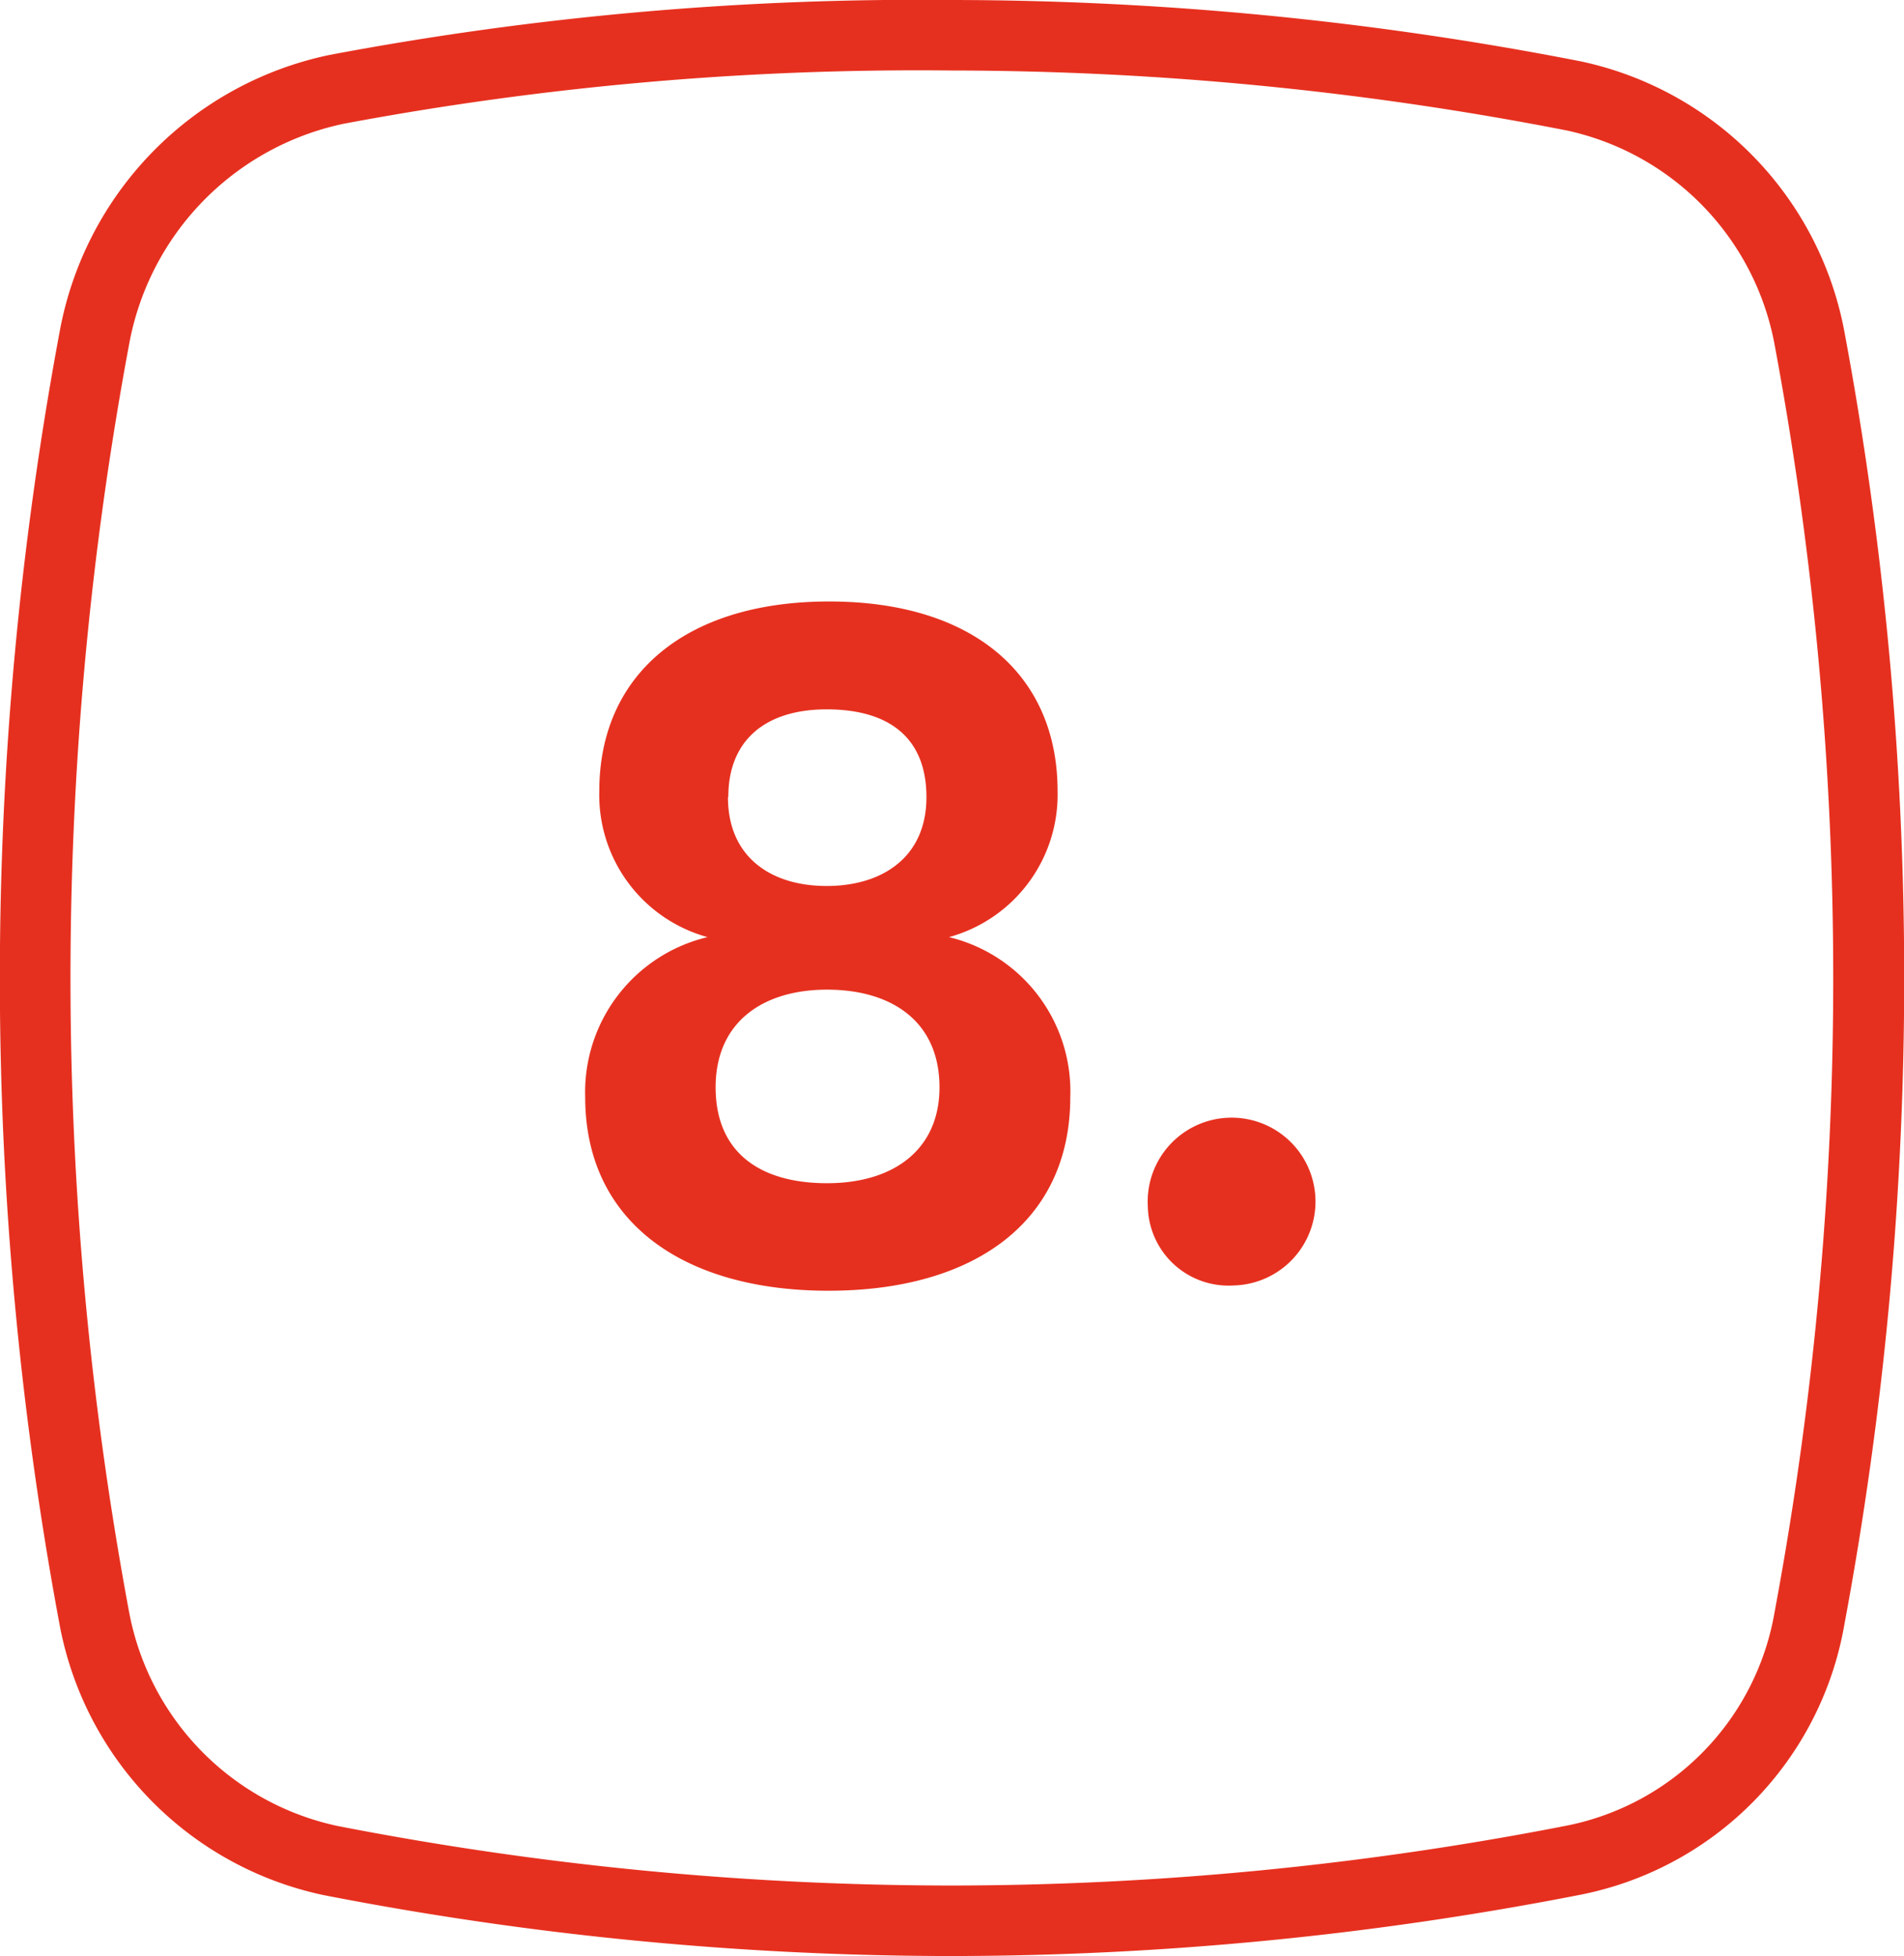 <svg xmlns="http://www.w3.org/2000/svg" viewBox="0 0 54.01 55.48"><defs><style>.cls-1{fill:#e6301f;}</style></defs><title>red8mdpi</title><g id="Layer_2" data-name="Layer 2"><g id="Layer_1-2" data-name="Layer 1"><g id="Path_124" data-name="Path 124"><path class="cls-1" d="M27,55.48A93.28,93.28,0,0,1,9.17,53.75a9.65,9.65,0,0,1-7.48-7.67,100,100,0,0,1,0-36.66A9.82,9.82,0,0,1,9.34,1.56h0A89.9,89.9,0,0,1,27,0,93.25,93.25,0,0,1,44.84,1.74a9.65,9.65,0,0,1,7.48,7.67,99.91,99.91,0,0,1,0,36.66,9.46,9.46,0,0,1-7.48,7.67A93.26,93.26,0,0,1,27,55.48ZM9.75,3.51A7.83,7.83,0,0,0,3.66,9.78a98,98,0,0,0,0,35.93,7.64,7.64,0,0,0,5.91,6.08A91.23,91.23,0,0,0,27,53.48a91.24,91.24,0,0,0,17.45-1.7,7.46,7.46,0,0,0,5.89-6.06,97.94,97.94,0,0,0,0-35.94A7.64,7.64,0,0,0,44.44,3.7,91.23,91.23,0,0,0,27,2,88.27,88.27,0,0,0,9.75,3.51Z"/></g><path class="cls-1" d="M16.6,31.12a4.52,4.52,0,0,1,3.47-4.54A4.18,4.18,0,0,1,17,22.44c0-3.3,2.44-5.38,6.52-5.38S30,19.13,30,22.44a4.19,4.19,0,0,1-3.08,4.14,4.5,4.5,0,0,1,3.44,4.54c0,3.53-2.72,5.49-6.86,5.49S16.6,34.64,16.6,31.12Zm10.05-.28c0-1.88-1.37-2.77-3.19-2.77s-3.16.92-3.16,2.77,1.26,2.72,3.16,2.72S26.65,32.6,26.65,30.84Zm-6-8.23c0,1.71,1.23,2.52,2.8,2.52s2.83-.81,2.83-2.52-1.09-2.49-2.83-2.49S20.66,21,20.66,22.6Z"/><path class="cls-1" d="M32.56,34.22A2.38,2.38,0,1,1,35,36.46,2.29,2.29,0,0,1,32.56,34.22Z"/></g></g></svg>